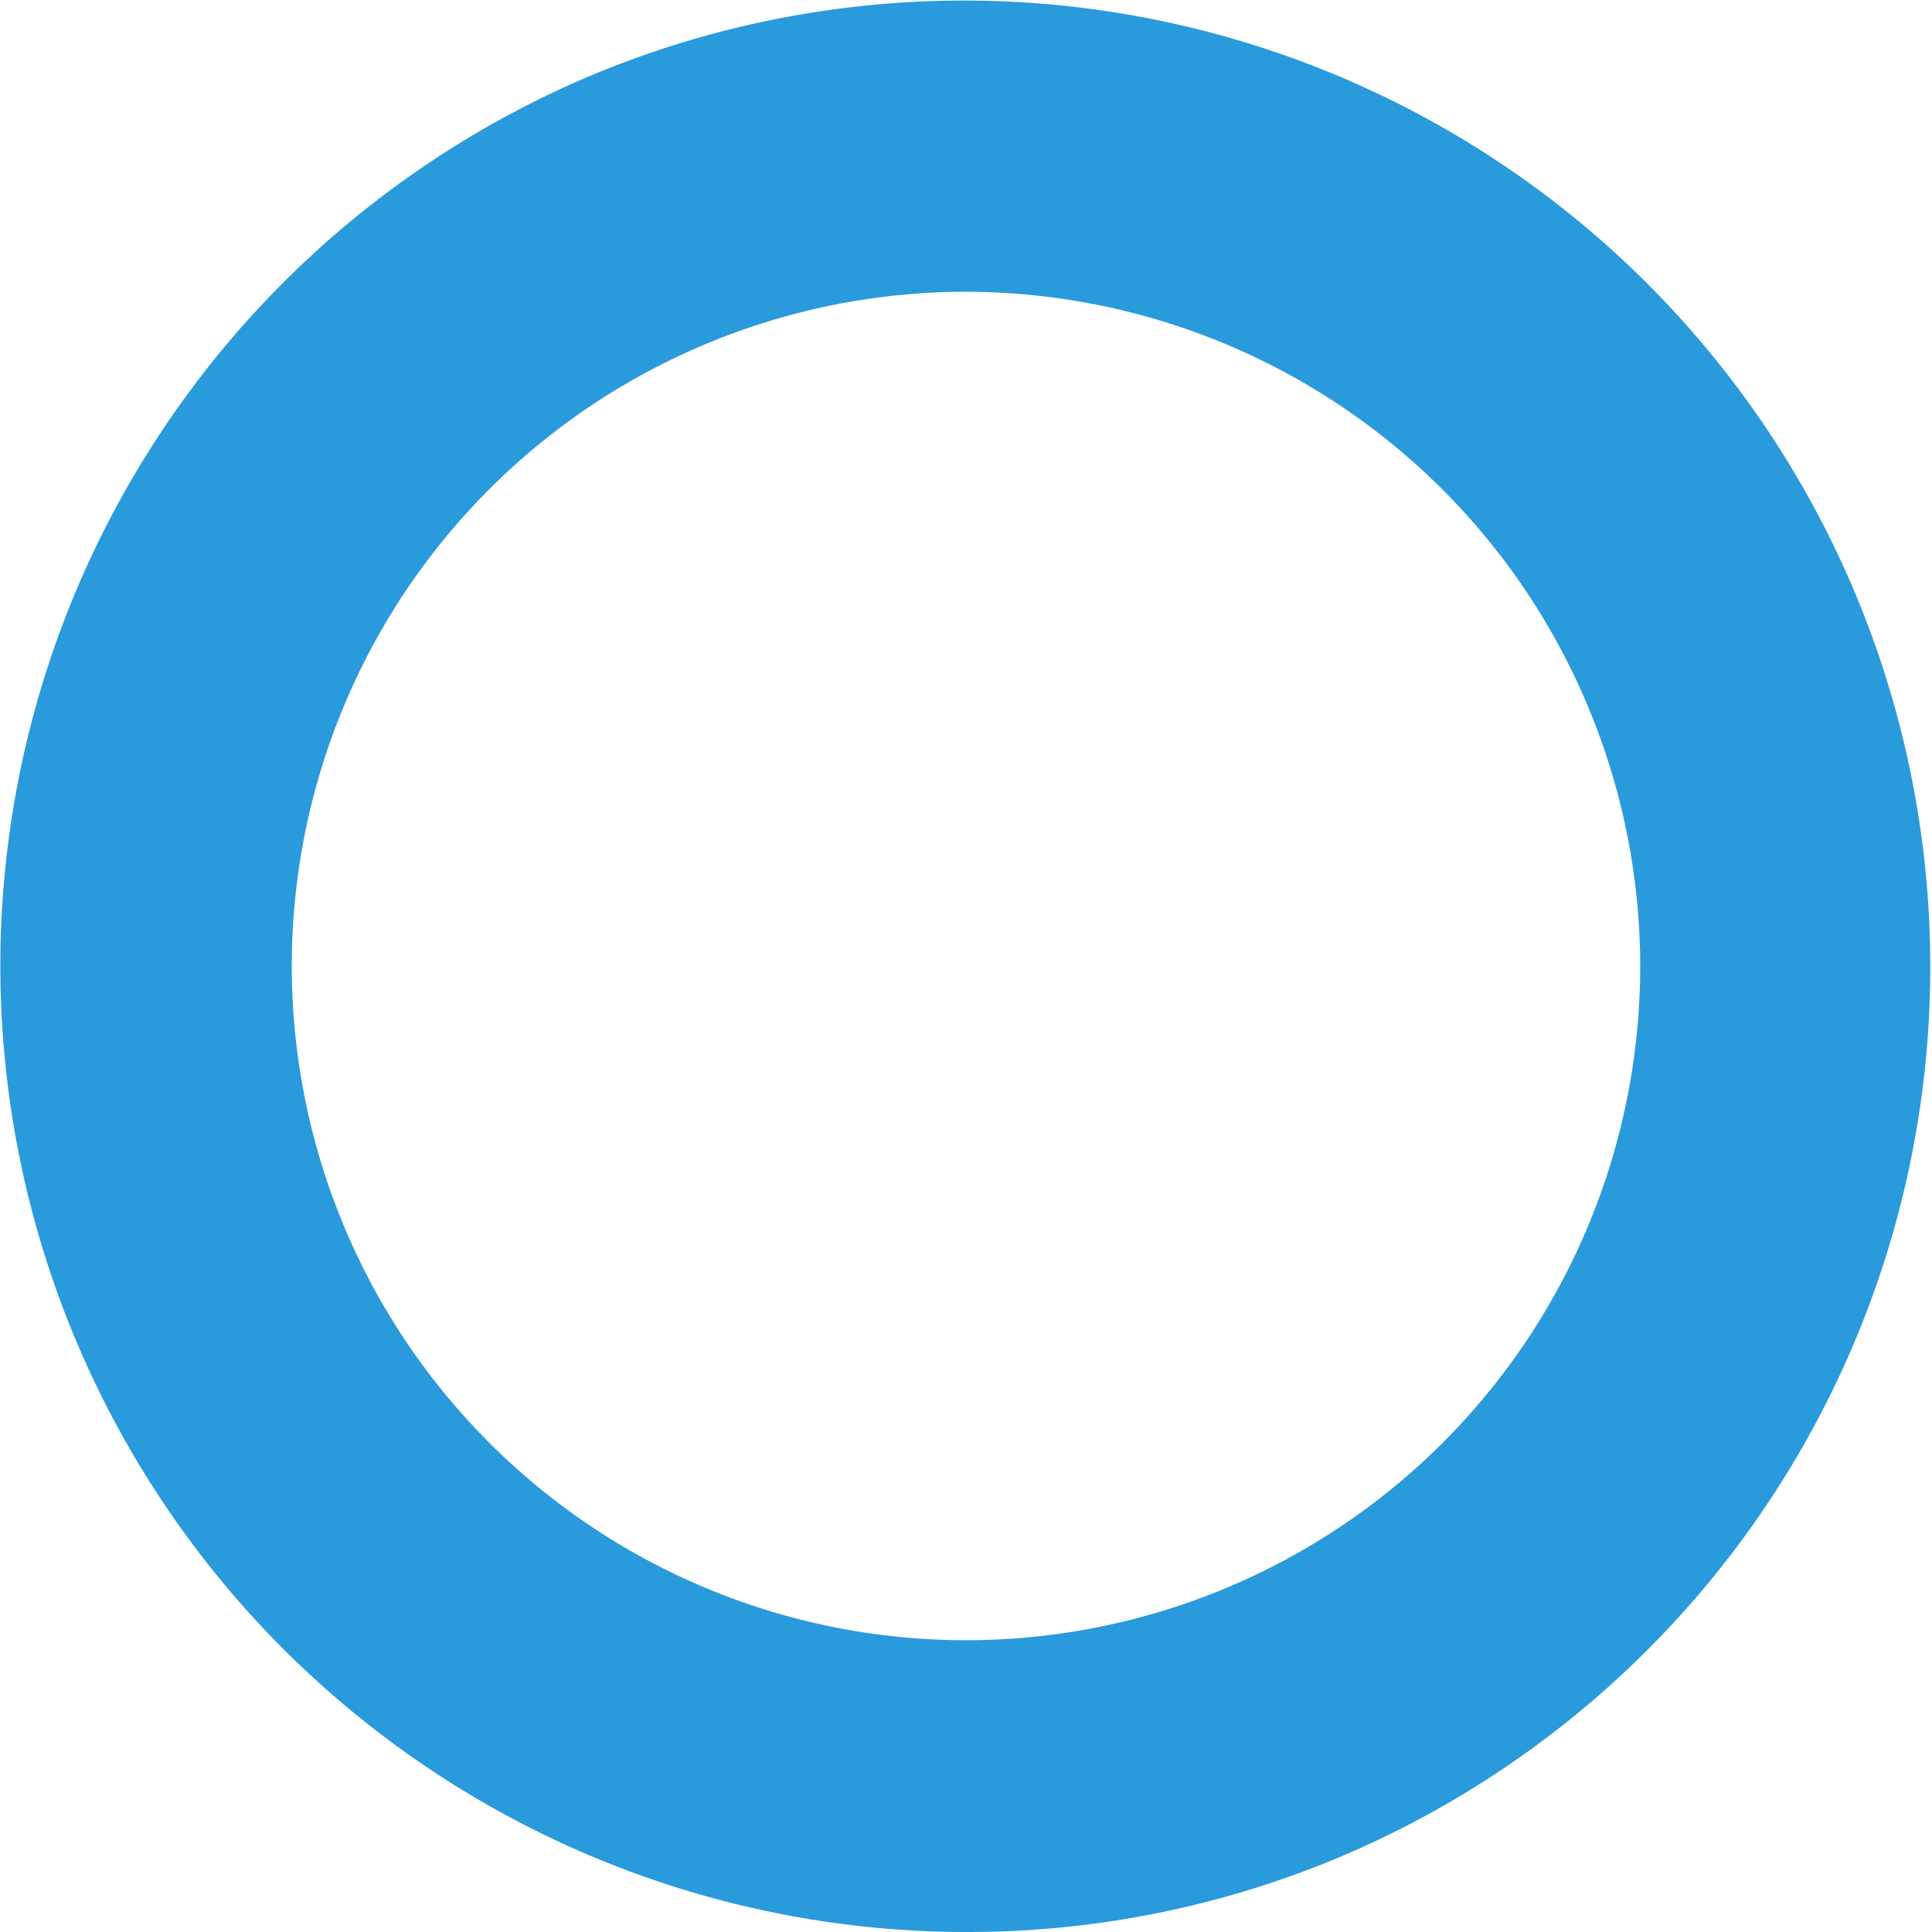 <svg xmlns="http://www.w3.org/2000/svg" width="65" height="65" viewBox="0 0 85 85">
  <path id="Exclusion_1" data-name="Exclusion 1" d="M42.5,85A42.511,42.511,0,0,1,25.957,3.34,42.511,42.511,0,0,1,59.043,81.66,42.234,42.234,0,0,1,42.5,85Zm0-72.163A29.663,29.663,0,1,0,72.163,42.5,29.7,29.7,0,0,0,42.5,12.837Z" fill="#299ADC"/>
</svg>